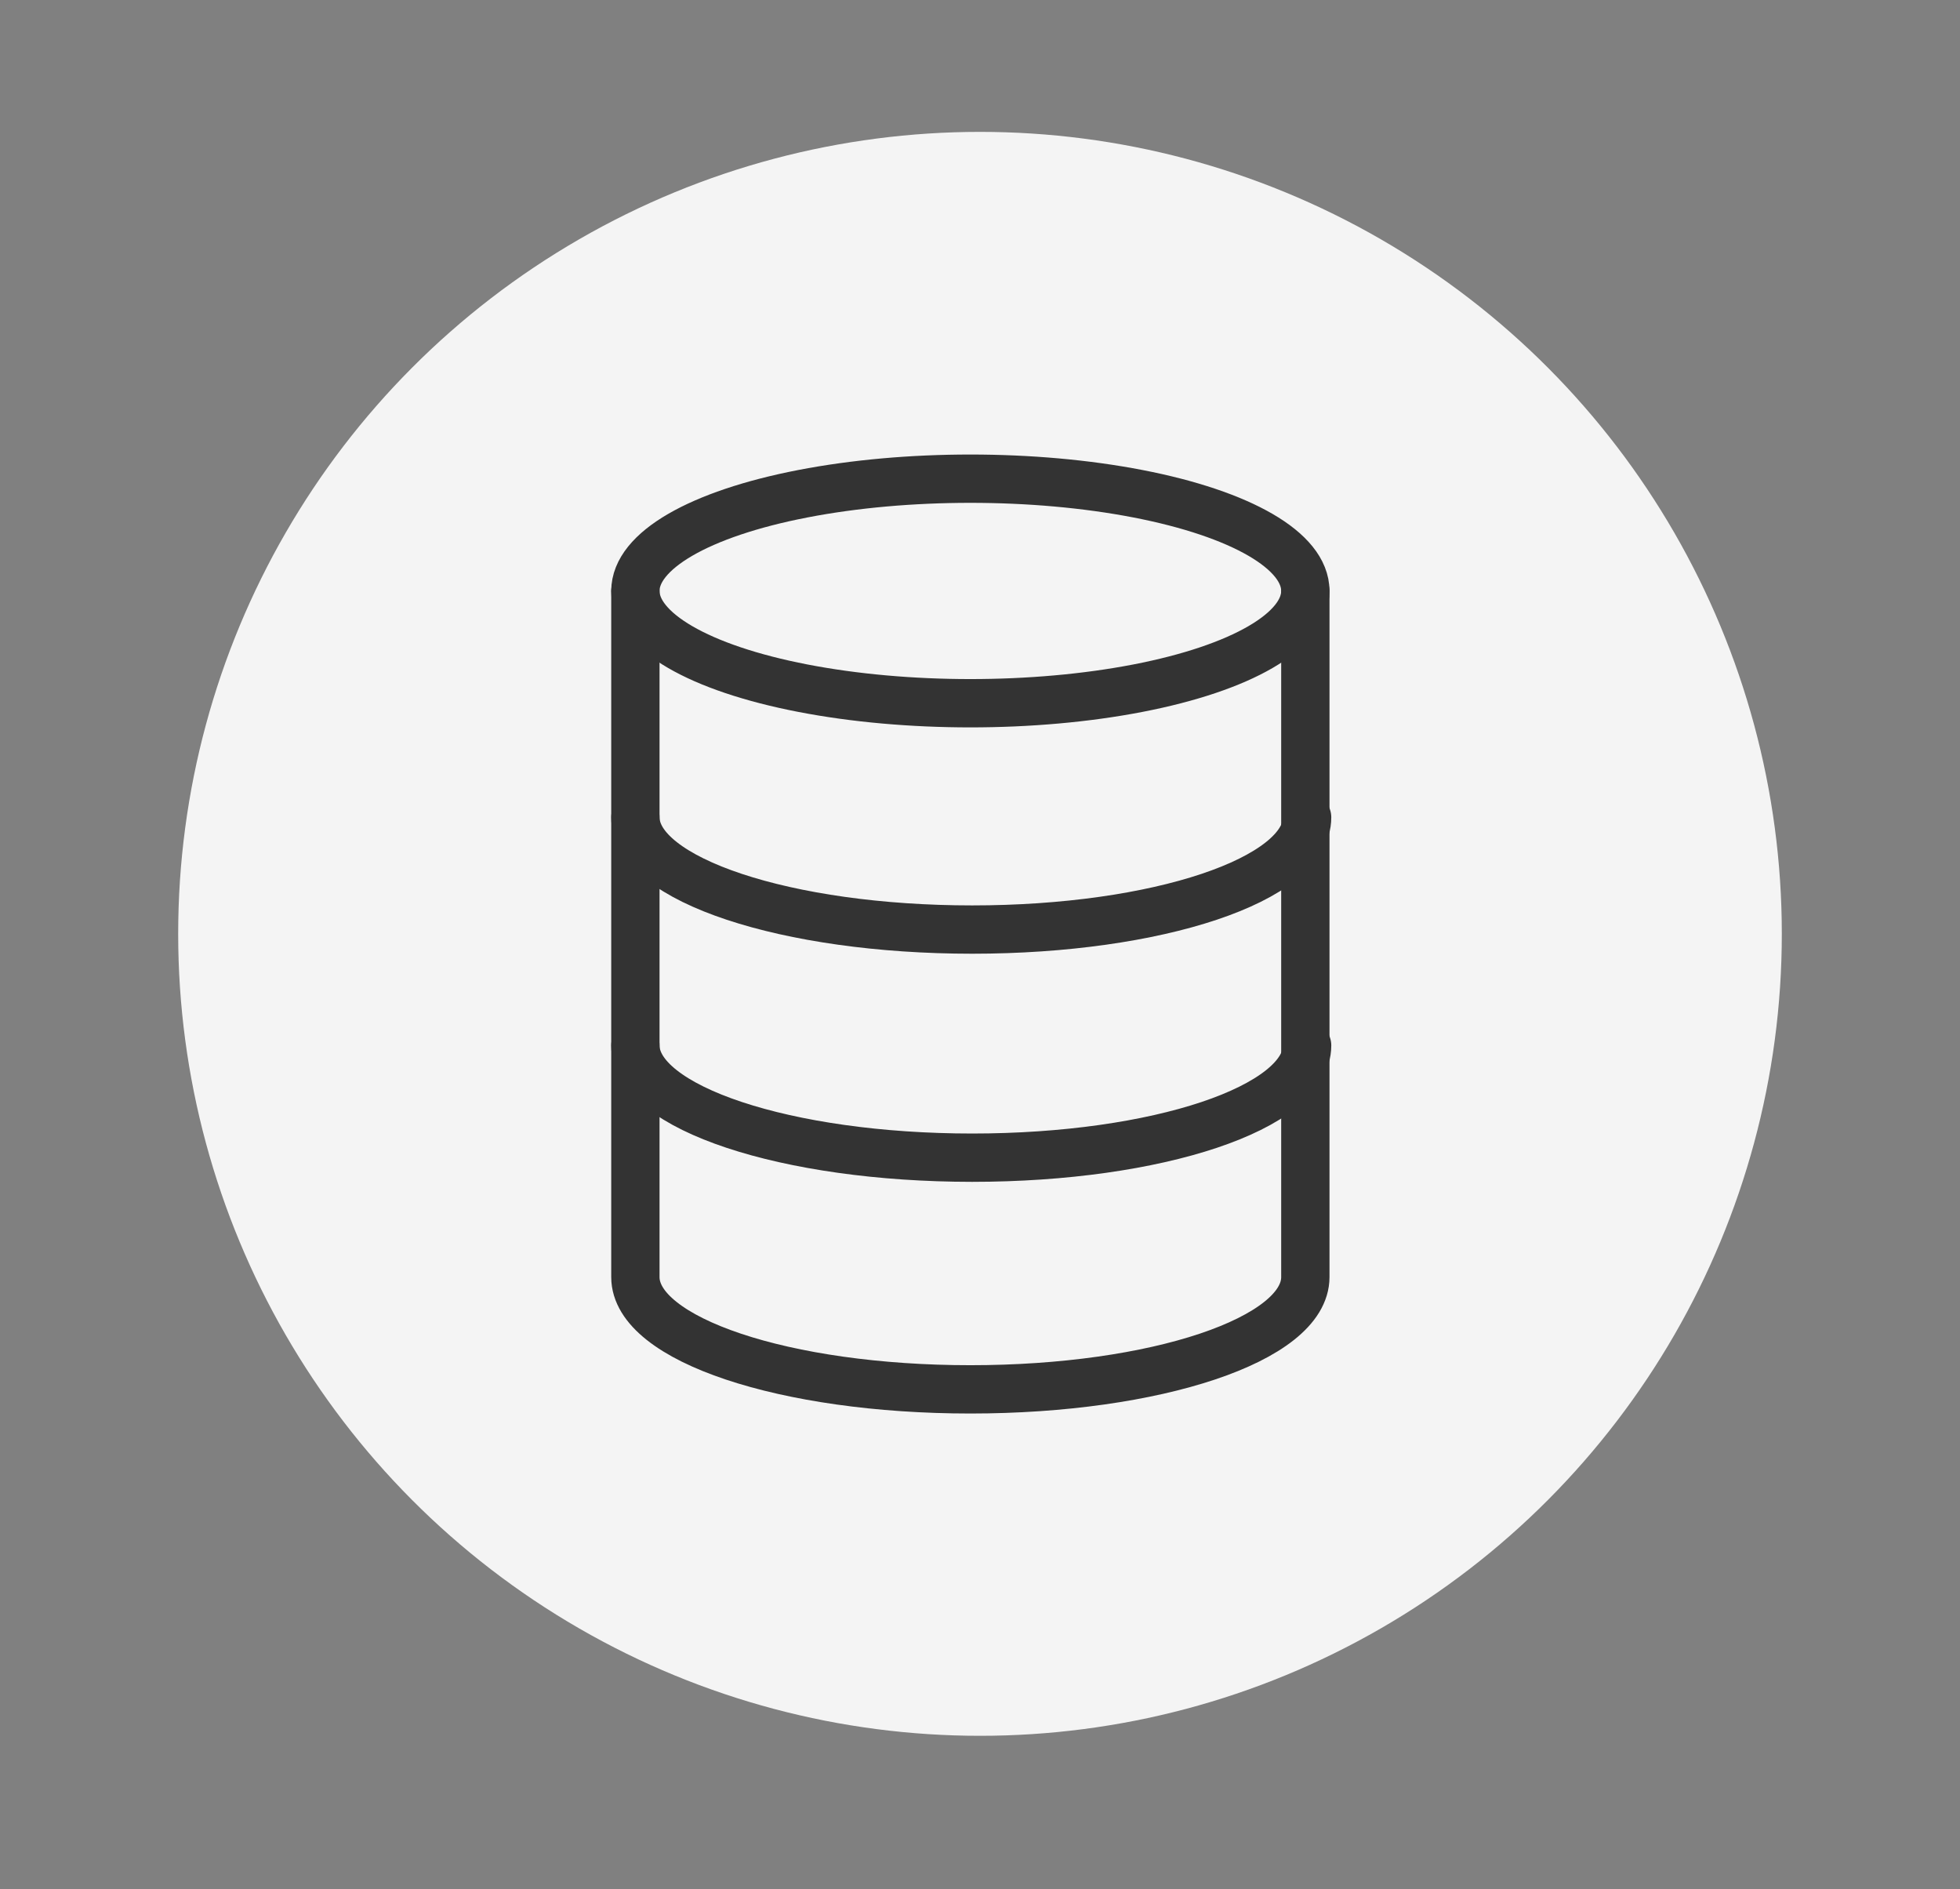 <?xml version="1.0" encoding="utf-8"?>
<svg version="1.1" id="レイヤー_1" xmlns="http://www.w3.org/2000/svg" xmlns:xlink="http://www.w3.org/1999/xlink" x="0px" y="0px" viewBox="0 0 110 106" width="110" height="106" style="enable-background:new 0 0 110 106;" xml:space="preserve">
<rect x="0" y="0" width="110" height="106" fill="#808080" stroke="none"/>
<style type="text/css">
	.st0{fill:#F4F4F4;}
	.st1{fill:none;stroke:#333333;stroke-width:2.711;stroke-linecap:round;stroke-linejoin:round;}
</style>
<g id="グループ_950281" transform="translate(-103 -48)">
	<circle id="楕円形_223963_00000007421917565434061830000011258548768052713639_" class="st0" cx="158" cy="100.4" r="45"/>
	<g id="アートワーク_152" transform="translate(147.5 93)">
		<g id="グループ_943082" transform="translate(-18.841 -25.54)">
			<path id="パス_1379439" class="st1" d="M10,13.7v38.5c0,3.5,8.4,6.3,18.8,6.3s18.8-2.8,18.8-6.3V13.7"/>
			<path id="パス_1379440" class="st1" d="M47.7,39.2c0,3.5-8.4,6.3-18.8,6.3S10,42.7,10,39.2"/>
			<path id="パス_1379441" class="st1" d="M47.7,26.4c0,3.5-8.4,6.3-18.8,6.3S10,29.9,10,26.4"/>
			<ellipse id="楕円形_225490" class="st1" cx="28.8" cy="13.7" rx="18.8" ry="6.3"/>
		</g>
	</g>
</g>
</svg>
